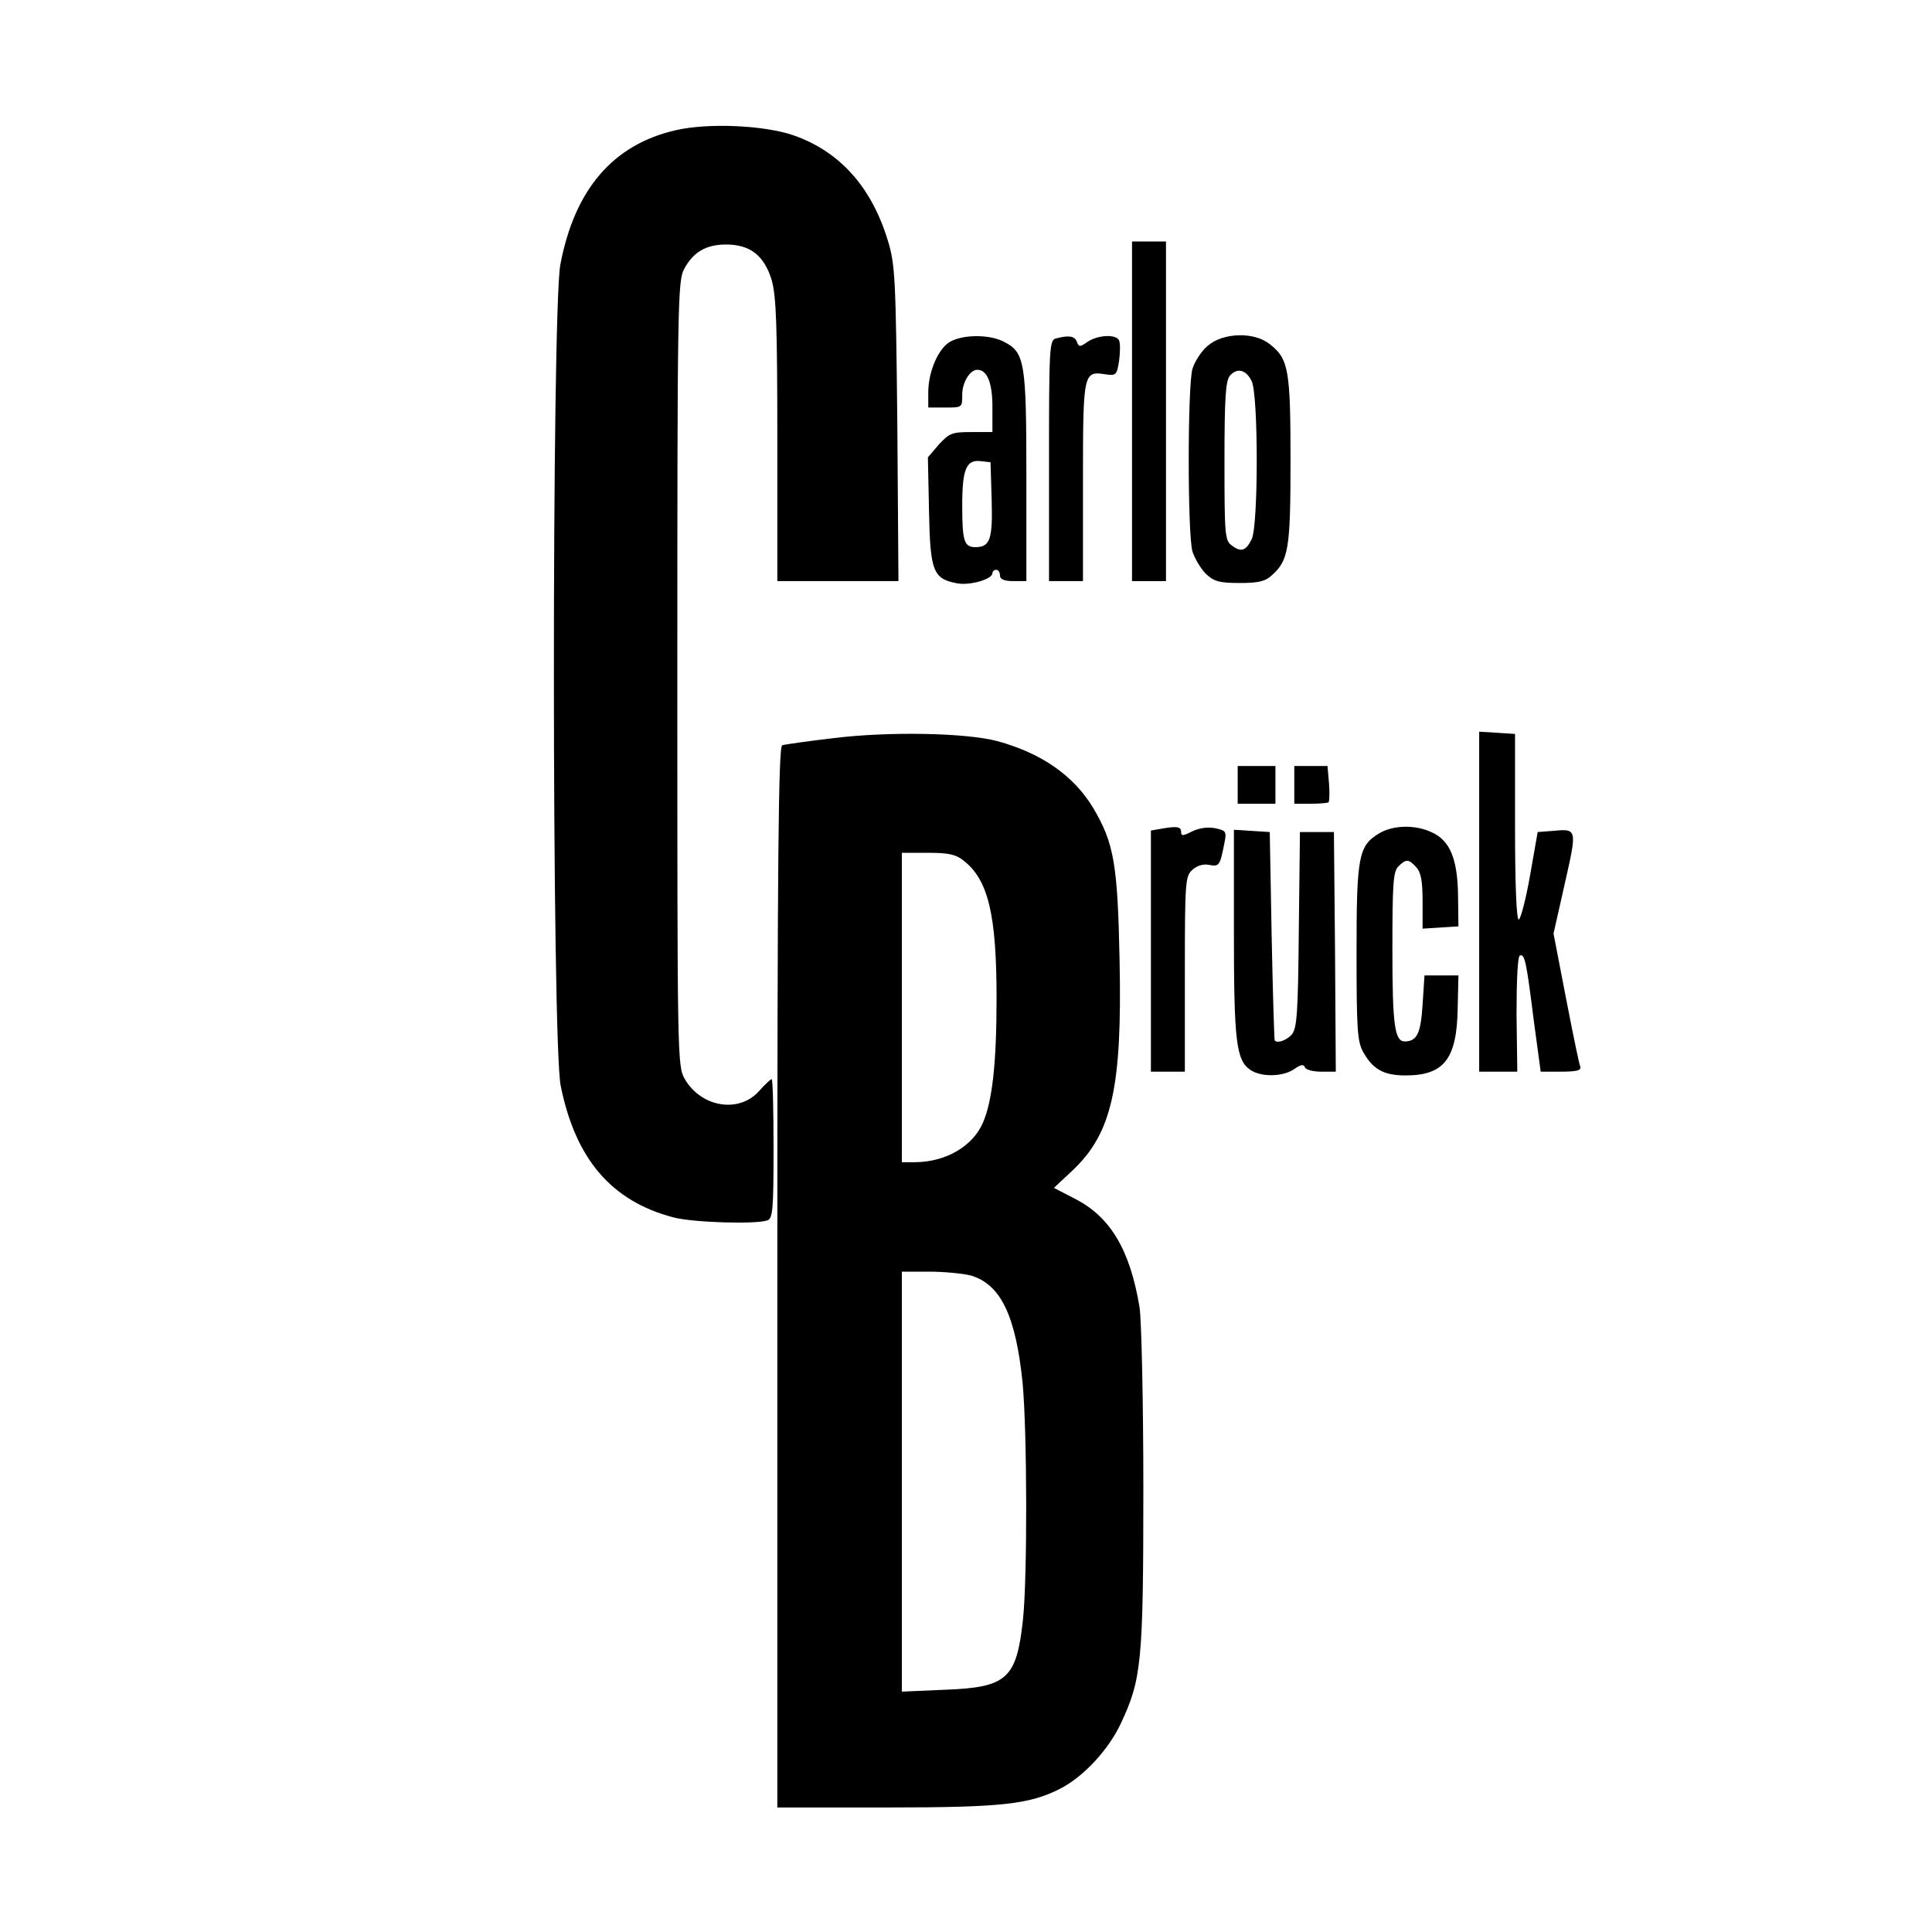 <?xml version="1.0" standalone="no"?>
<!DOCTYPE svg PUBLIC "-//W3C//DTD SVG 20010904//EN"
 "http://www.w3.org/TR/2001/REC-SVG-20010904/DTD/svg10.dtd">
<svg version="1.0" xmlns="http://www.w3.org/2000/svg"
 width="512pt" height="512pt" viewBox="0 0 512 512"
 preserveAspectRatio="xMidYMid meet">
<g transform="translate(0,512) scale(0.1,-0.1)"
fill="#000000" stroke="none">
<path d="M1791 4775 c-166 -38 -268 -156 -306 -356 -23 -123 -23 -2062 1
-2177 39 -193 134 -305 298 -348 51 -14 221 -19 250 -8 14 5 16 32 16 190 0
101 -2 184 -5 184 -3 0 -18 -14 -33 -31 -53 -60 -153 -44 -197 31 -20 35 -20
47 -20 1075 0 976 1 1042 18 1072 24 45 58 65 111 65 64 0 101 -29 121 -94 12
-42 15 -120 15 -425 l0 -373 161 0 160 0 -3 418 c-4 386 -6 422 -25 484 -43
142 -127 236 -249 279 -77 27 -226 34 -313 14z"/>
<path d="M3000 4030 l0 -450 45 0 45 0 0 450 0 450 -45 0 -45 0 0 -450z"/>
<path d="M2519 4215 c-32 -17 -59 -80 -59 -135 l0 -40 45 0 c45 0 45 0 45 34
0 32 20 66 40 66 26 0 40 -34 40 -98 l0 -67 -56 0 c-51 0 -58 -3 -86 -33 l-29
-34 3 -143 c3 -160 11 -179 75 -191 34 -6 93 11 93 27 0 5 5 9 10 9 6 0 10 -7
10 -15 0 -10 11 -15 35 -15 l35 0 0 275 c0 305 -4 331 -59 359 -37 20 -107 20
-142 1z m109 -419 c3 -105 -4 -126 -43 -126 -30 0 -35 16 -35 111 0 96 11 121
48 117 l27 -3 3 -99z"/>
<path d="M2798 4223 c-17 -4 -18 -28 -18 -324 l0 -319 45 0 45 0 0 264 c0 290
1 293 60 284 28 -4 30 -2 36 38 3 23 3 47 -1 53 -9 16 -57 13 -83 -5 -20 -14
-23 -14 -28 0 -6 16 -22 18 -56 9z"/>
<path d="M3201 4204 c-17 -14 -35 -42 -41 -62 -13 -47 -13 -436 0 -483 6 -19
22 -46 36 -60 21 -20 36 -24 89 -24 49 0 68 4 85 20 45 40 50 70 50 305 0 240
-5 269 -55 308 -41 33 -123 31 -164 -4z m116 -94 c18 -35 18 -385 0 -419 -15
-31 -28 -35 -52 -17 -19 13 -20 27 -20 224 0 165 3 212 14 226 19 22 43 17 58
-14z"/>
<path d="M2210 3164 c-69 -8 -131 -17 -137 -19 -10 -3 -13 -294 -13 -1410 l0
-1405 288 0 c306 0 380 8 462 50 62 32 128 103 161 174 54 116 59 160 59 621
0 231 -5 447 -10 480 -25 152 -77 240 -171 288 l-56 29 48 45 c106 99 133 221
126 558 -5 256 -15 311 -70 404 -52 86 -137 145 -254 177 -84 22 -285 26 -433
8z m344 -325 c65 -51 87 -143 87 -365 0 -170 -11 -271 -36 -329 -27 -63 -99
-105 -182 -105 l-33 0 0 410 0 410 69 0 c54 0 74 -4 95 -21z m18 -1099 c80
-23 120 -107 138 -285 12 -127 13 -513 1 -627 -17 -157 -42 -180 -207 -186
l-114 -5 0 557 0 556 73 0 c39 0 89 -5 109 -10z"/>
<path d="M3920 2731 l0 -451 50 0 51 0 -2 152 c0 92 3 154 9 156 13 4 17 -16
37 -175 l18 -133 54 0 c40 0 54 3 51 13 -3 6 -20 89 -38 182 l-33 171 30 133
c33 146 33 145 -33 139 l-39 -3 -20 -114 c-11 -63 -25 -116 -30 -118 -6 -2
-10 89 -10 244 l0 248 -47 3 -48 3 0 -450z"/>
<path d="M3280 3040 l0 -50 50 0 50 0 0 50 0 50 -50 0 -50 0 0 -50z"/>
<path d="M3430 3040 l0 -50 43 0 c24 0 46 2 48 4 2 3 3 25 1 50 l-4 46 -44 0
-44 0 0 -50z"/>
<path d="M3073 2923 l-23 -4 0 -320 0 -319 45 0 45 0 0 258 c0 245 1 260 20
277 12 11 29 16 44 13 27 -5 29 -3 41 59 6 29 4 32 -24 38 -20 4 -42 1 -61 -8
-26 -13 -30 -13 -30 -1 0 14 -13 15 -57 7z"/>
<path d="M3654 2911 c-54 -33 -59 -61 -59 -316 0 -200 2 -234 17 -262 26 -47
55 -63 113 -63 102 0 136 44 138 178 l2 87 -45 0 -45 0 -5 -78 c-5 -77 -15
-96 -47 -97 -27 0 -33 43 -33 244 0 173 2 207 16 220 20 20 27 20 47 -2 13
-14 17 -38 17 -91 l0 -72 48 3 47 3 -1 80 c-1 98 -21 147 -69 169 -44 21 -103
20 -141 -3z"/>
<path d="M3270 2648 c0 -287 6 -337 43 -363 29 -20 87 -19 117 2 17 12 25 13
28 5 2 -7 21 -12 43 -12 l39 0 -2 318 -3 317 -45 0 -45 0 -3 -259 c-2 -224 -5
-262 -19 -278 -14 -15 -38 -24 -45 -15 -1 1 -5 126 -8 277 l-5 275 -47 3 -48
3 0 -273z"/>
</g>
</svg>
